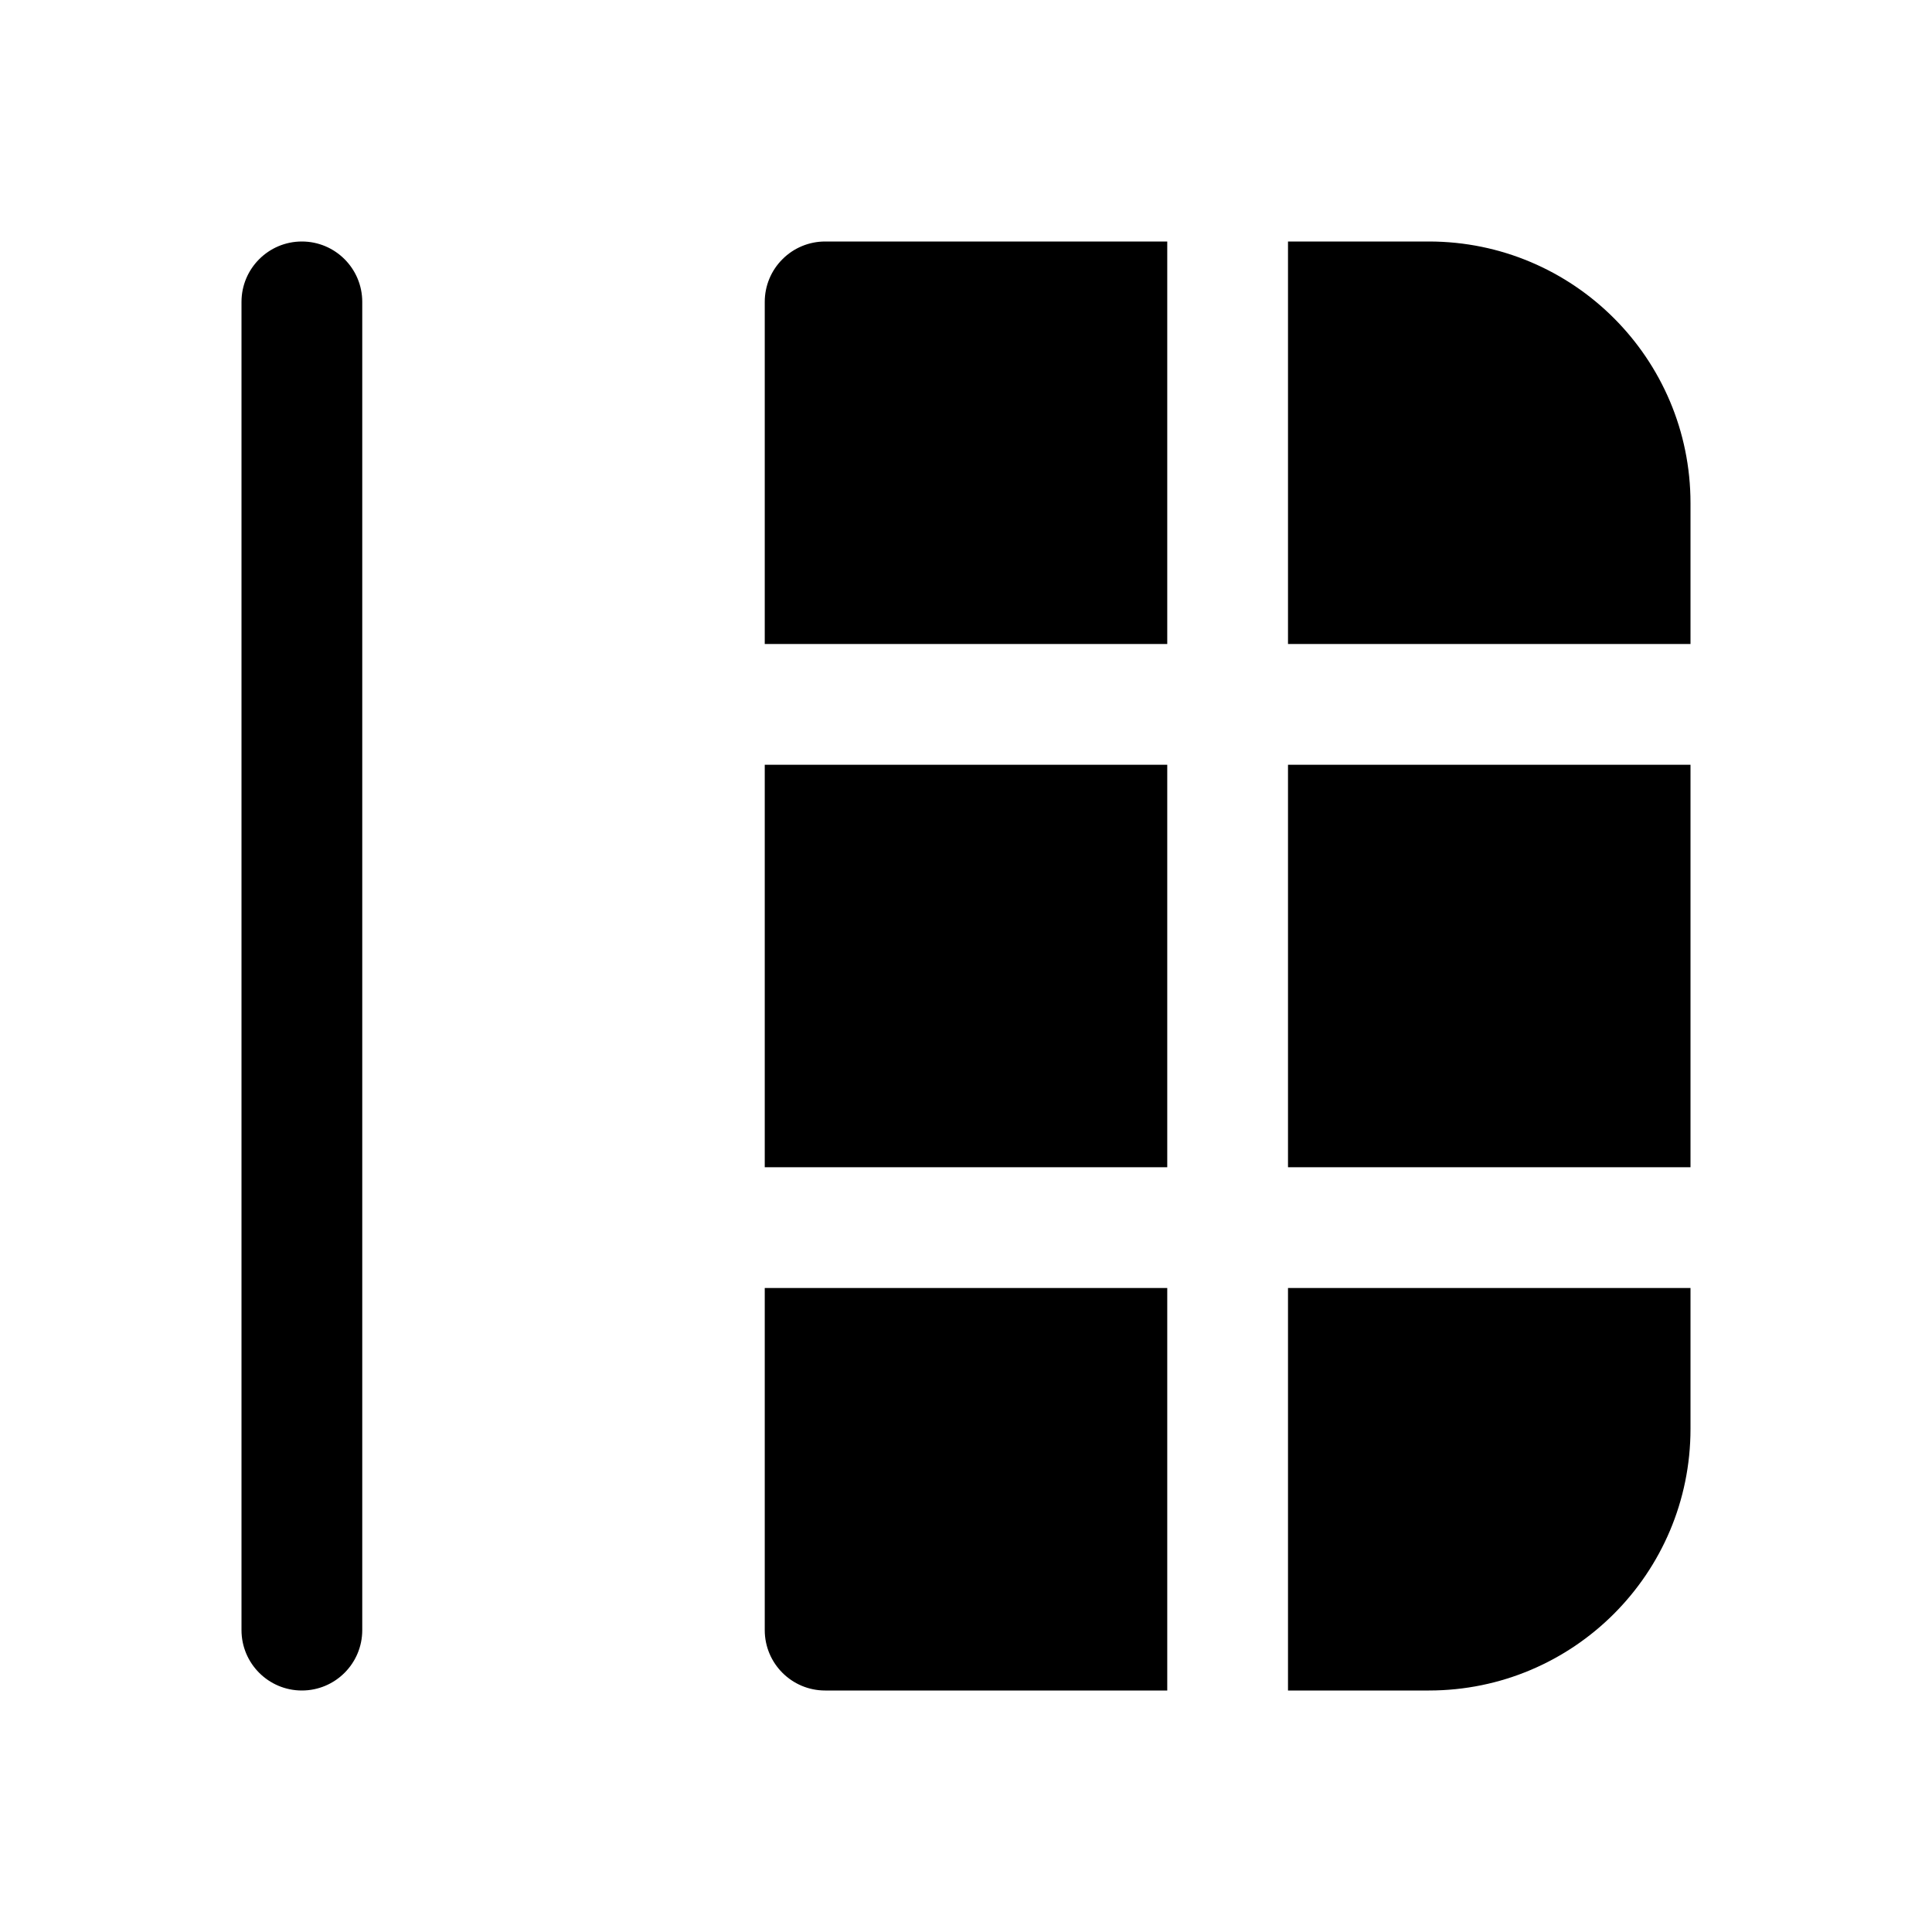 <svg xmlns="http://www.w3.org/2000/svg" viewBox="0 0 24 24" fill="none"><path d="M16 21H17.75C19.545 21 21 19.545 21 17.75V16L16 16L16 21ZM16 14.5L21 14.5L21 9.5L16 9.5L16 14.5ZM14.5 9.5L14.5 14.5L9.5 14.5L9.5 9.5L14.5 9.5ZM16 8L21 8V6.25C21 4.455 19.545 3 17.75 3H16L16 8ZM14.5 3L14.5 8L9.5 8L9.5 3.75C9.5 3.551 9.579 3.36 9.72 3.22C9.86 3.079 10.051 3 10.25 3H14.5ZM14.5 16L14.5 21L10.25 21C9.836 21 9.5 20.664 9.5 20.25L9.5 16L14.5 16ZM4.5 3.75C4.5 3.336 4.164 3 3.75 3C3.336 3 3 3.336 3 3.75V20.25C3 20.664 3.336 21 3.75 21C4.164 21 4.5 20.664 4.5 20.25L4.5 3.75Z" fill="currentColor"/></svg>